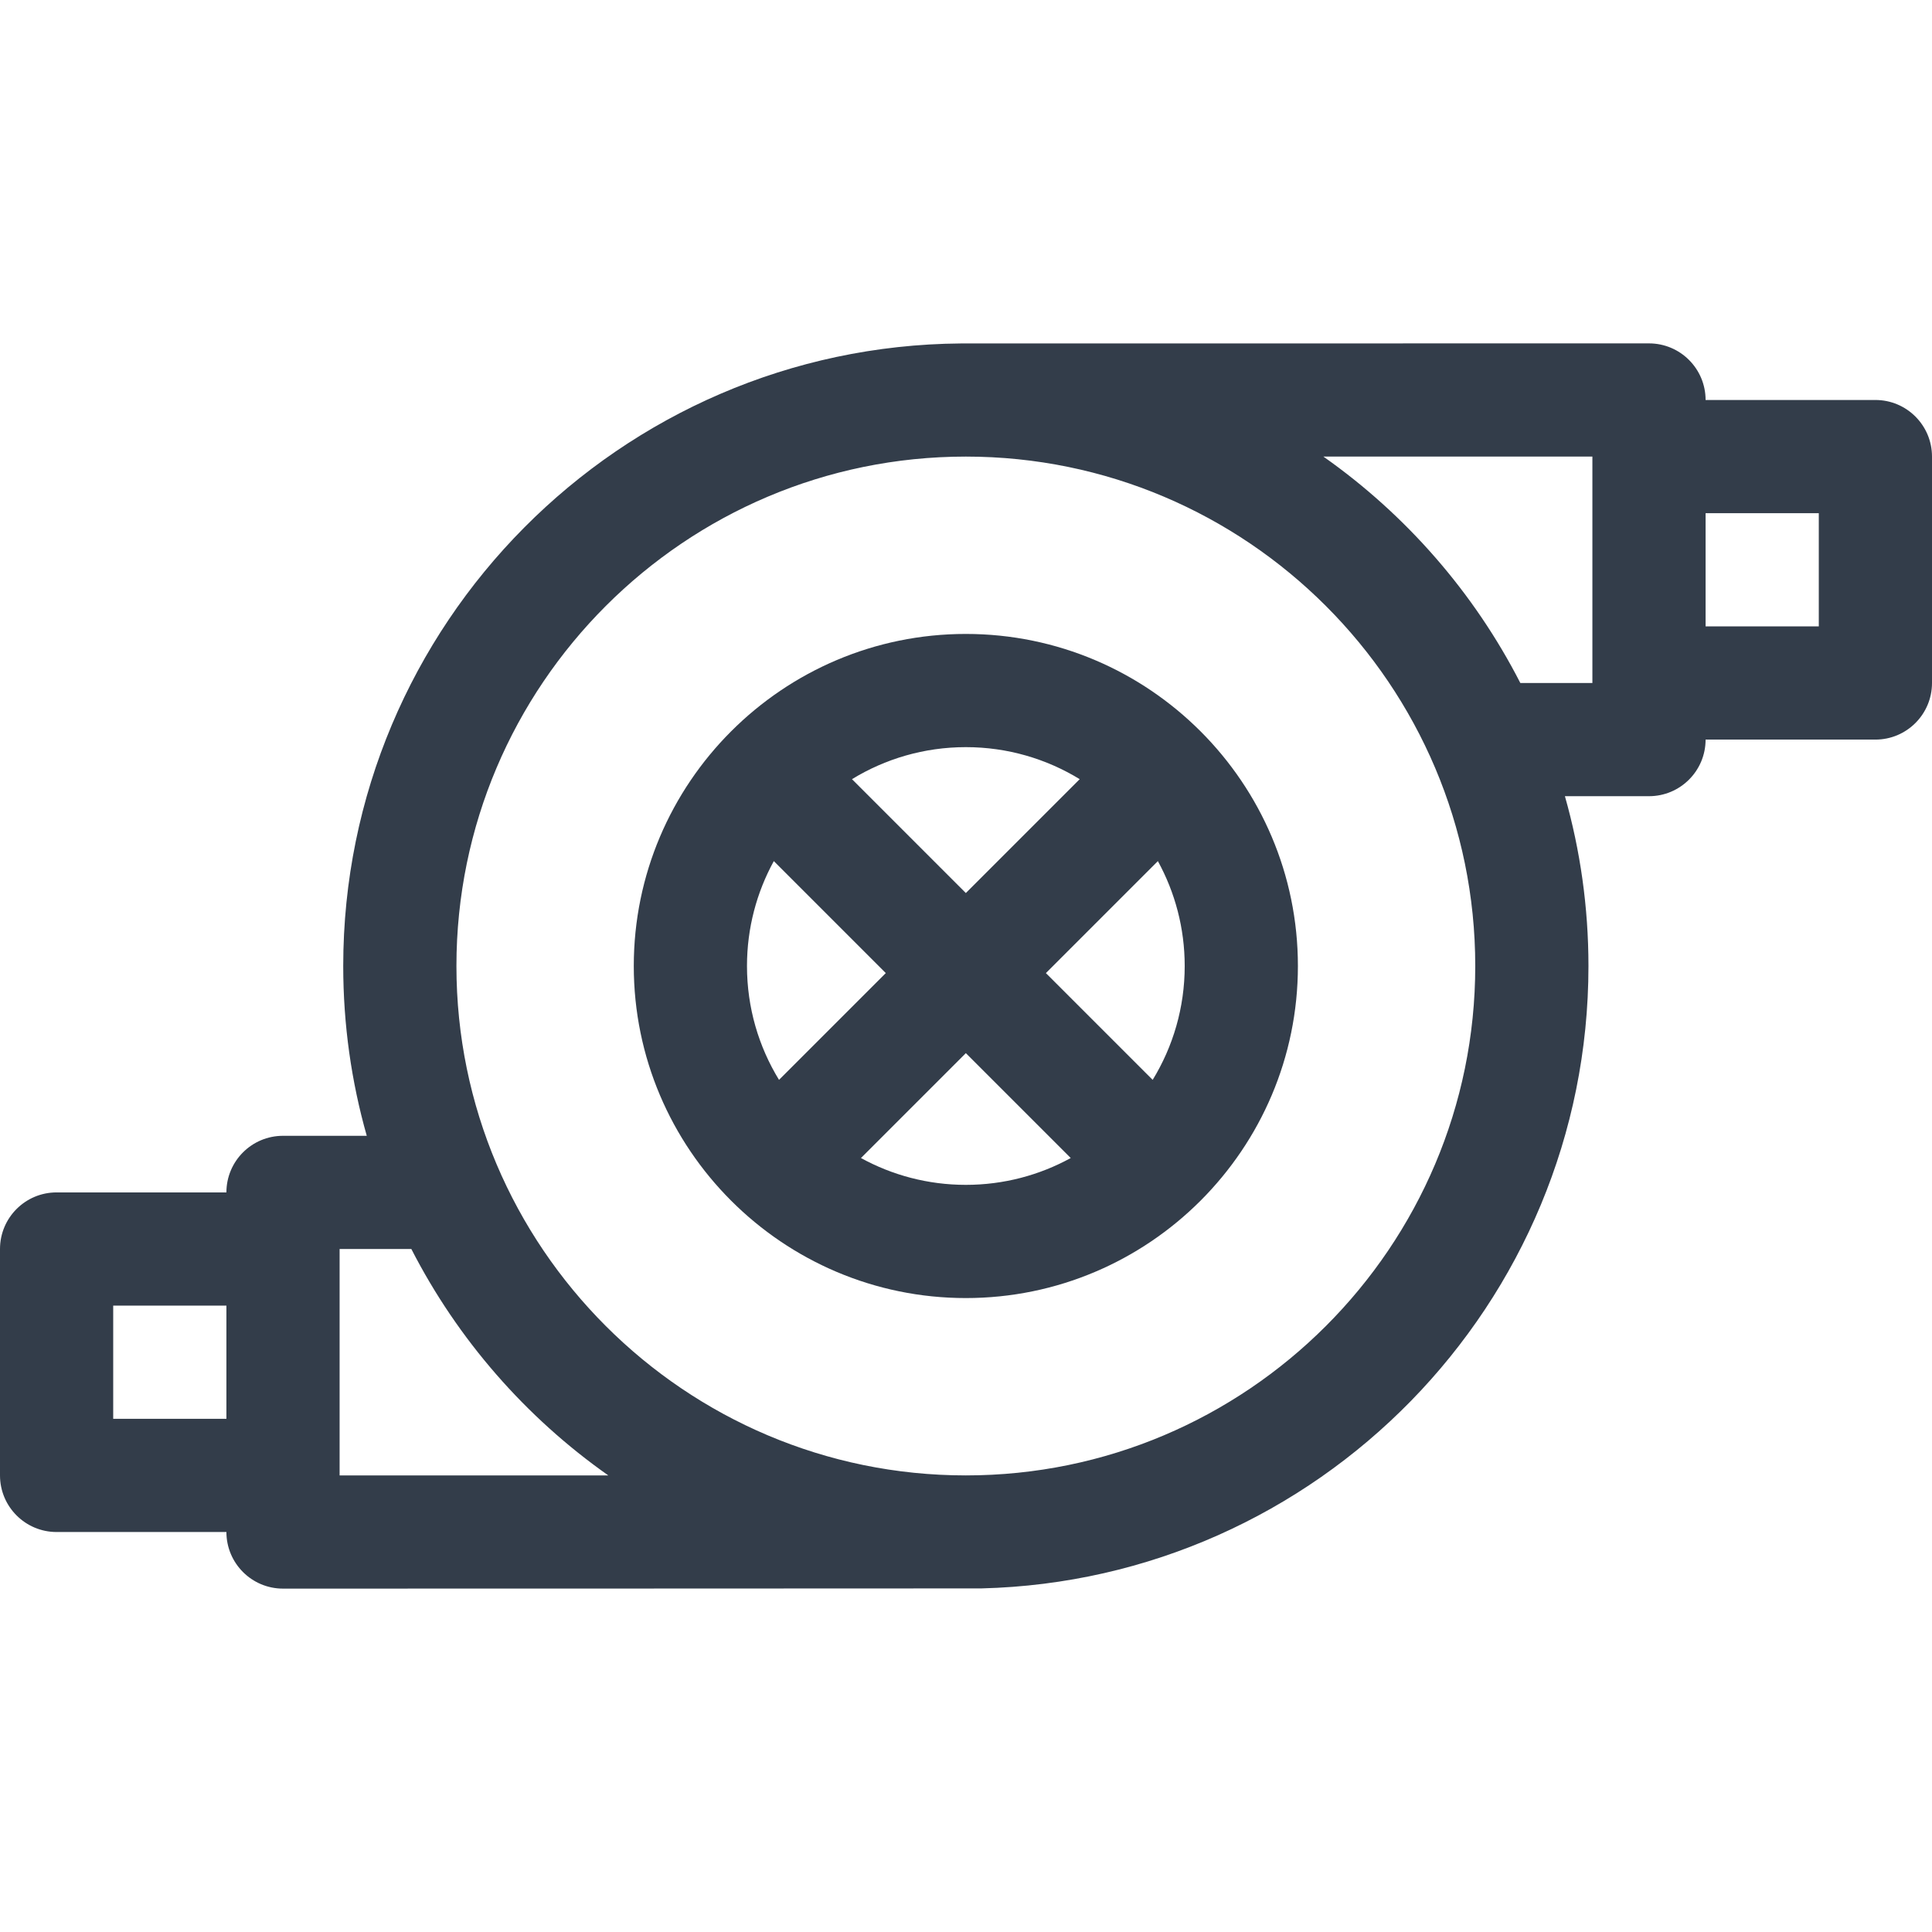 <svg width="512" height="512" viewBox="0 0 512 512" fill="none" xmlns="http://www.w3.org/2000/svg">
<g clip-path="url(#clip0_1074_3782)">
<path d="M497 106H452C452 97.716 445.284 91 437 91C437 91 254.769 91.015 254.653 91.018C164.272 91.723 90.959 165.456 90.959 256C90.959 271.594 93.135 286.69 97.197 301H75C66.716 301 60 307.716 60 316H15C6.716 316 0 322.716 0 331L0 391C0 399.284 6.716 406 15 406H60C60 414.284 66.716 421 75 421C75 421 259.718 420.971 260.074 420.946C349.161 418.754 420.957 345.605 420.957 256C420.957 240.406 418.781 225.31 414.719 211H437C445.284 211 452 204.284 452 196H497C505.284 196 512 189.284 512 181V121C512 112.716 505.284 106 497 106ZM30 376V346H60V376H30ZM90 331H109C109.004 331 109.008 331 109.011 331C121.304 354.988 139.305 375.585 161.203 391H90V331ZM255.958 390.998C181.519 390.998 120.959 330.438 120.959 256C120.959 181.562 181.519 121.001 255.958 121.001C330.397 121.001 390.957 181.562 390.957 256C390.957 330.438 330.397 390.998 255.958 390.998ZM402.905 181C390.612 157.012 372.612 136.416 350.714 121L422 121V181H402.905ZM482 166H452V136H482V166Z" fill="#333D4A"/>
<path d="M255.958 168C207.435 168 167.958 207.477 167.958 256C167.958 304.523 207.435 344 255.958 344C304.481 344 343.958 304.523 343.958 256C343.958 207.477 304.481 168 255.958 168ZM286.135 206.488L255.958 236.665L225.782 206.489C234.579 201.107 244.912 198 255.959 198C267.005 198 277.338 201.107 286.135 206.488ZM205.069 228.202L234.745 257.878L206.447 286.176C201.065 277.379 197.959 267.046 197.959 256C197.958 245.934 200.54 236.461 205.069 228.202ZM228.16 306.889L255.958 279.091L283.756 306.889C275.497 311.419 266.024 314 255.958 314C245.892 314 236.419 311.419 228.16 306.889ZM305.47 286.177L277.171 257.878L306.847 228.202C311.377 236.461 313.958 245.934 313.958 256C313.958 267.046 310.851 277.379 305.47 286.177Z" fill="#333D4A"/>
</g>
<defs>
<clipPath id="clip0_1074_3782">
<rect width="512" height="512" fill="white"/>
</clipPath>
</defs>
</svg>
